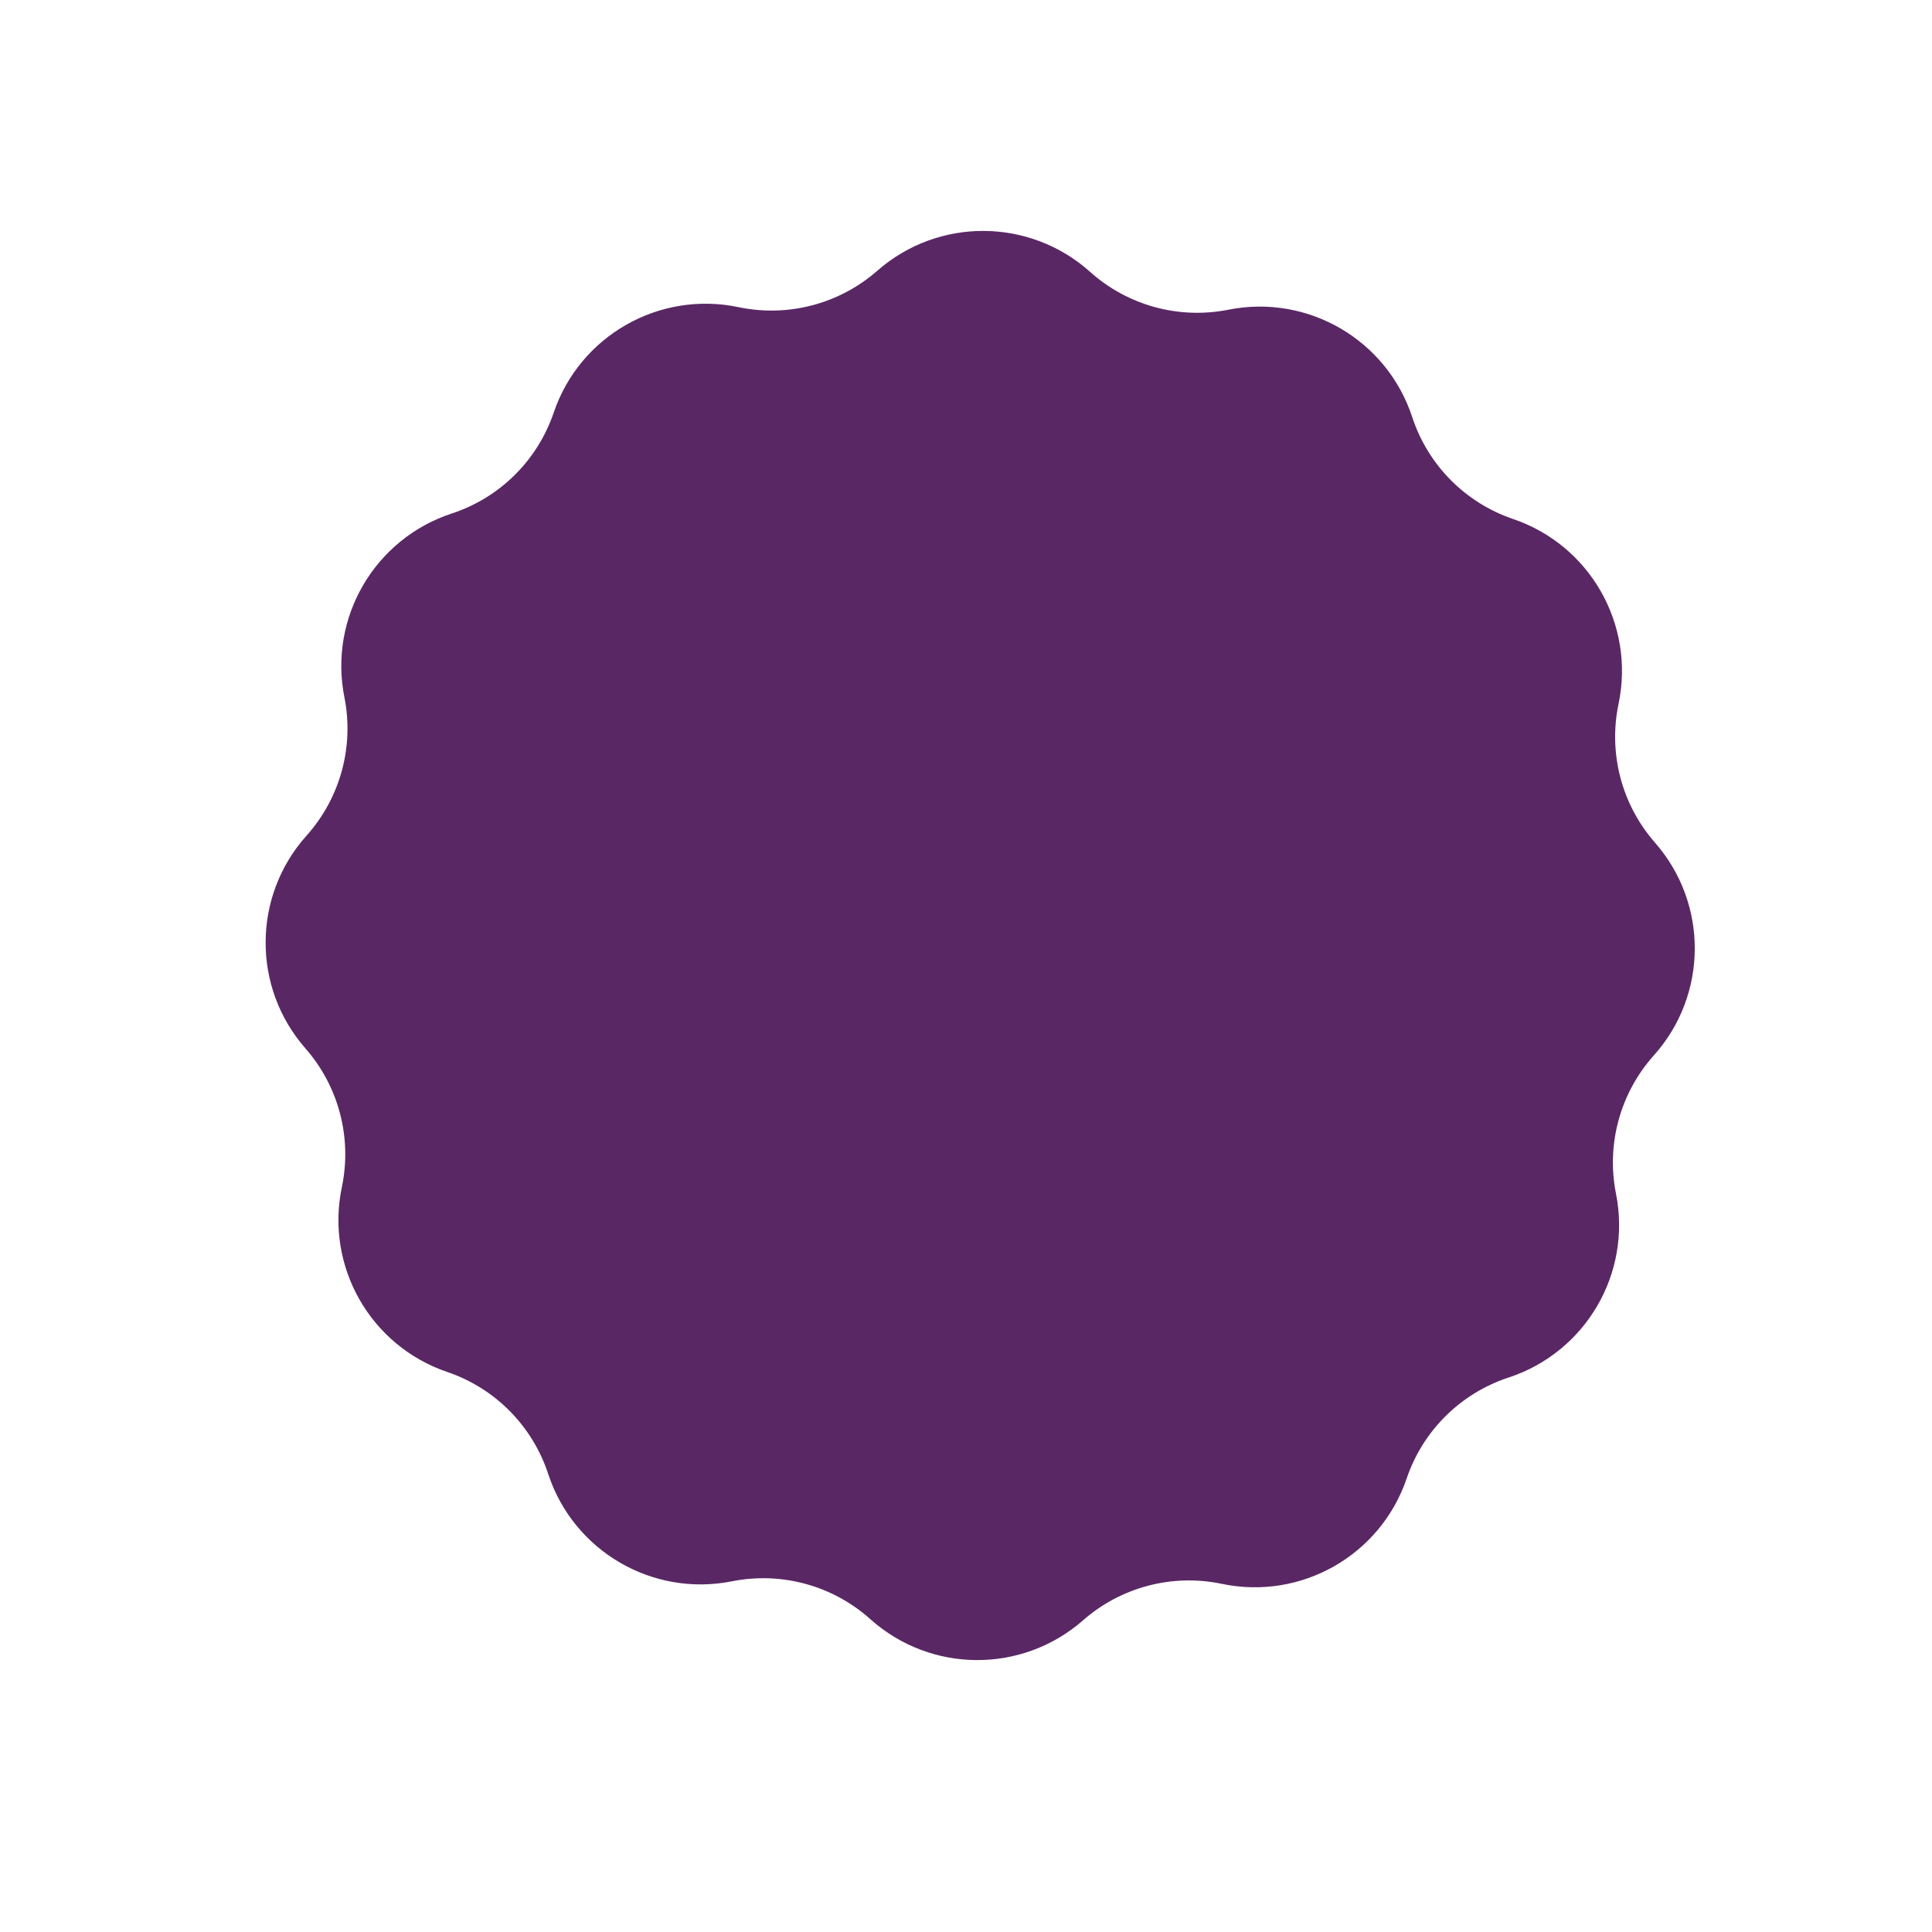 <?xml version="1.0" encoding="UTF-8"?><svg id="Laag_1" data-name="Laag 1" xmlns="http://www.w3.org/2000/svg" viewBox="0 0 500 500"><defs><style> .cls-1 { fill: #5a2765; } </style></defs><path class="cls-1" d="M364.05,382.61h0c-6.75,19.89-27.29,31.6-47.84,27.29h0c-12.78-2.68-26.08.81-35.9,9.42h0c-15.79,13.85-39.43,13.73-55.08-.29h0c-9.73-8.71-22.99-12.34-35.8-9.79h0c-20.6,4.1-41.01-7.83-47.56-27.79h0c-4.07-12.41-13.74-22.18-26.11-26.38h0c-19.89-6.75-31.6-27.29-27.29-47.84h0c2.68-12.78-.81-26.08-9.42-35.9h0c-13.85-15.79-13.73-39.43.29-55.08h0c8.71-9.73,12.34-22.99,9.79-35.8h0c-4.1-20.6,7.83-41.01,27.79-47.56h0c12.41-4.07,22.18-13.74,26.38-26.11h0c6.75-19.89,27.29-31.6,47.84-27.29h0c12.78,2.68,26.08-.81,35.9-9.42h0c15.79-13.85,39.43-13.73,55.08.29h0c9.73,8.71,22.99,12.34,35.8,9.79h0c20.6-4.1,41.01,7.83,47.56,27.79h0c4.07,12.41,13.74,22.18,26.11,26.38h0c19.89,6.75,31.6,27.29,27.29,47.84h0c-2.68,12.78.81,26.08,9.42,35.9h0c13.85,15.79,13.73,39.43-.29,55.08h0c-8.71,9.73-12.34,22.99-9.79,35.8h0c4.1,20.6-7.83,41.01-27.79,47.56h0c-12.41,4.07-22.18,13.74-26.38,26.11Z"/></svg>